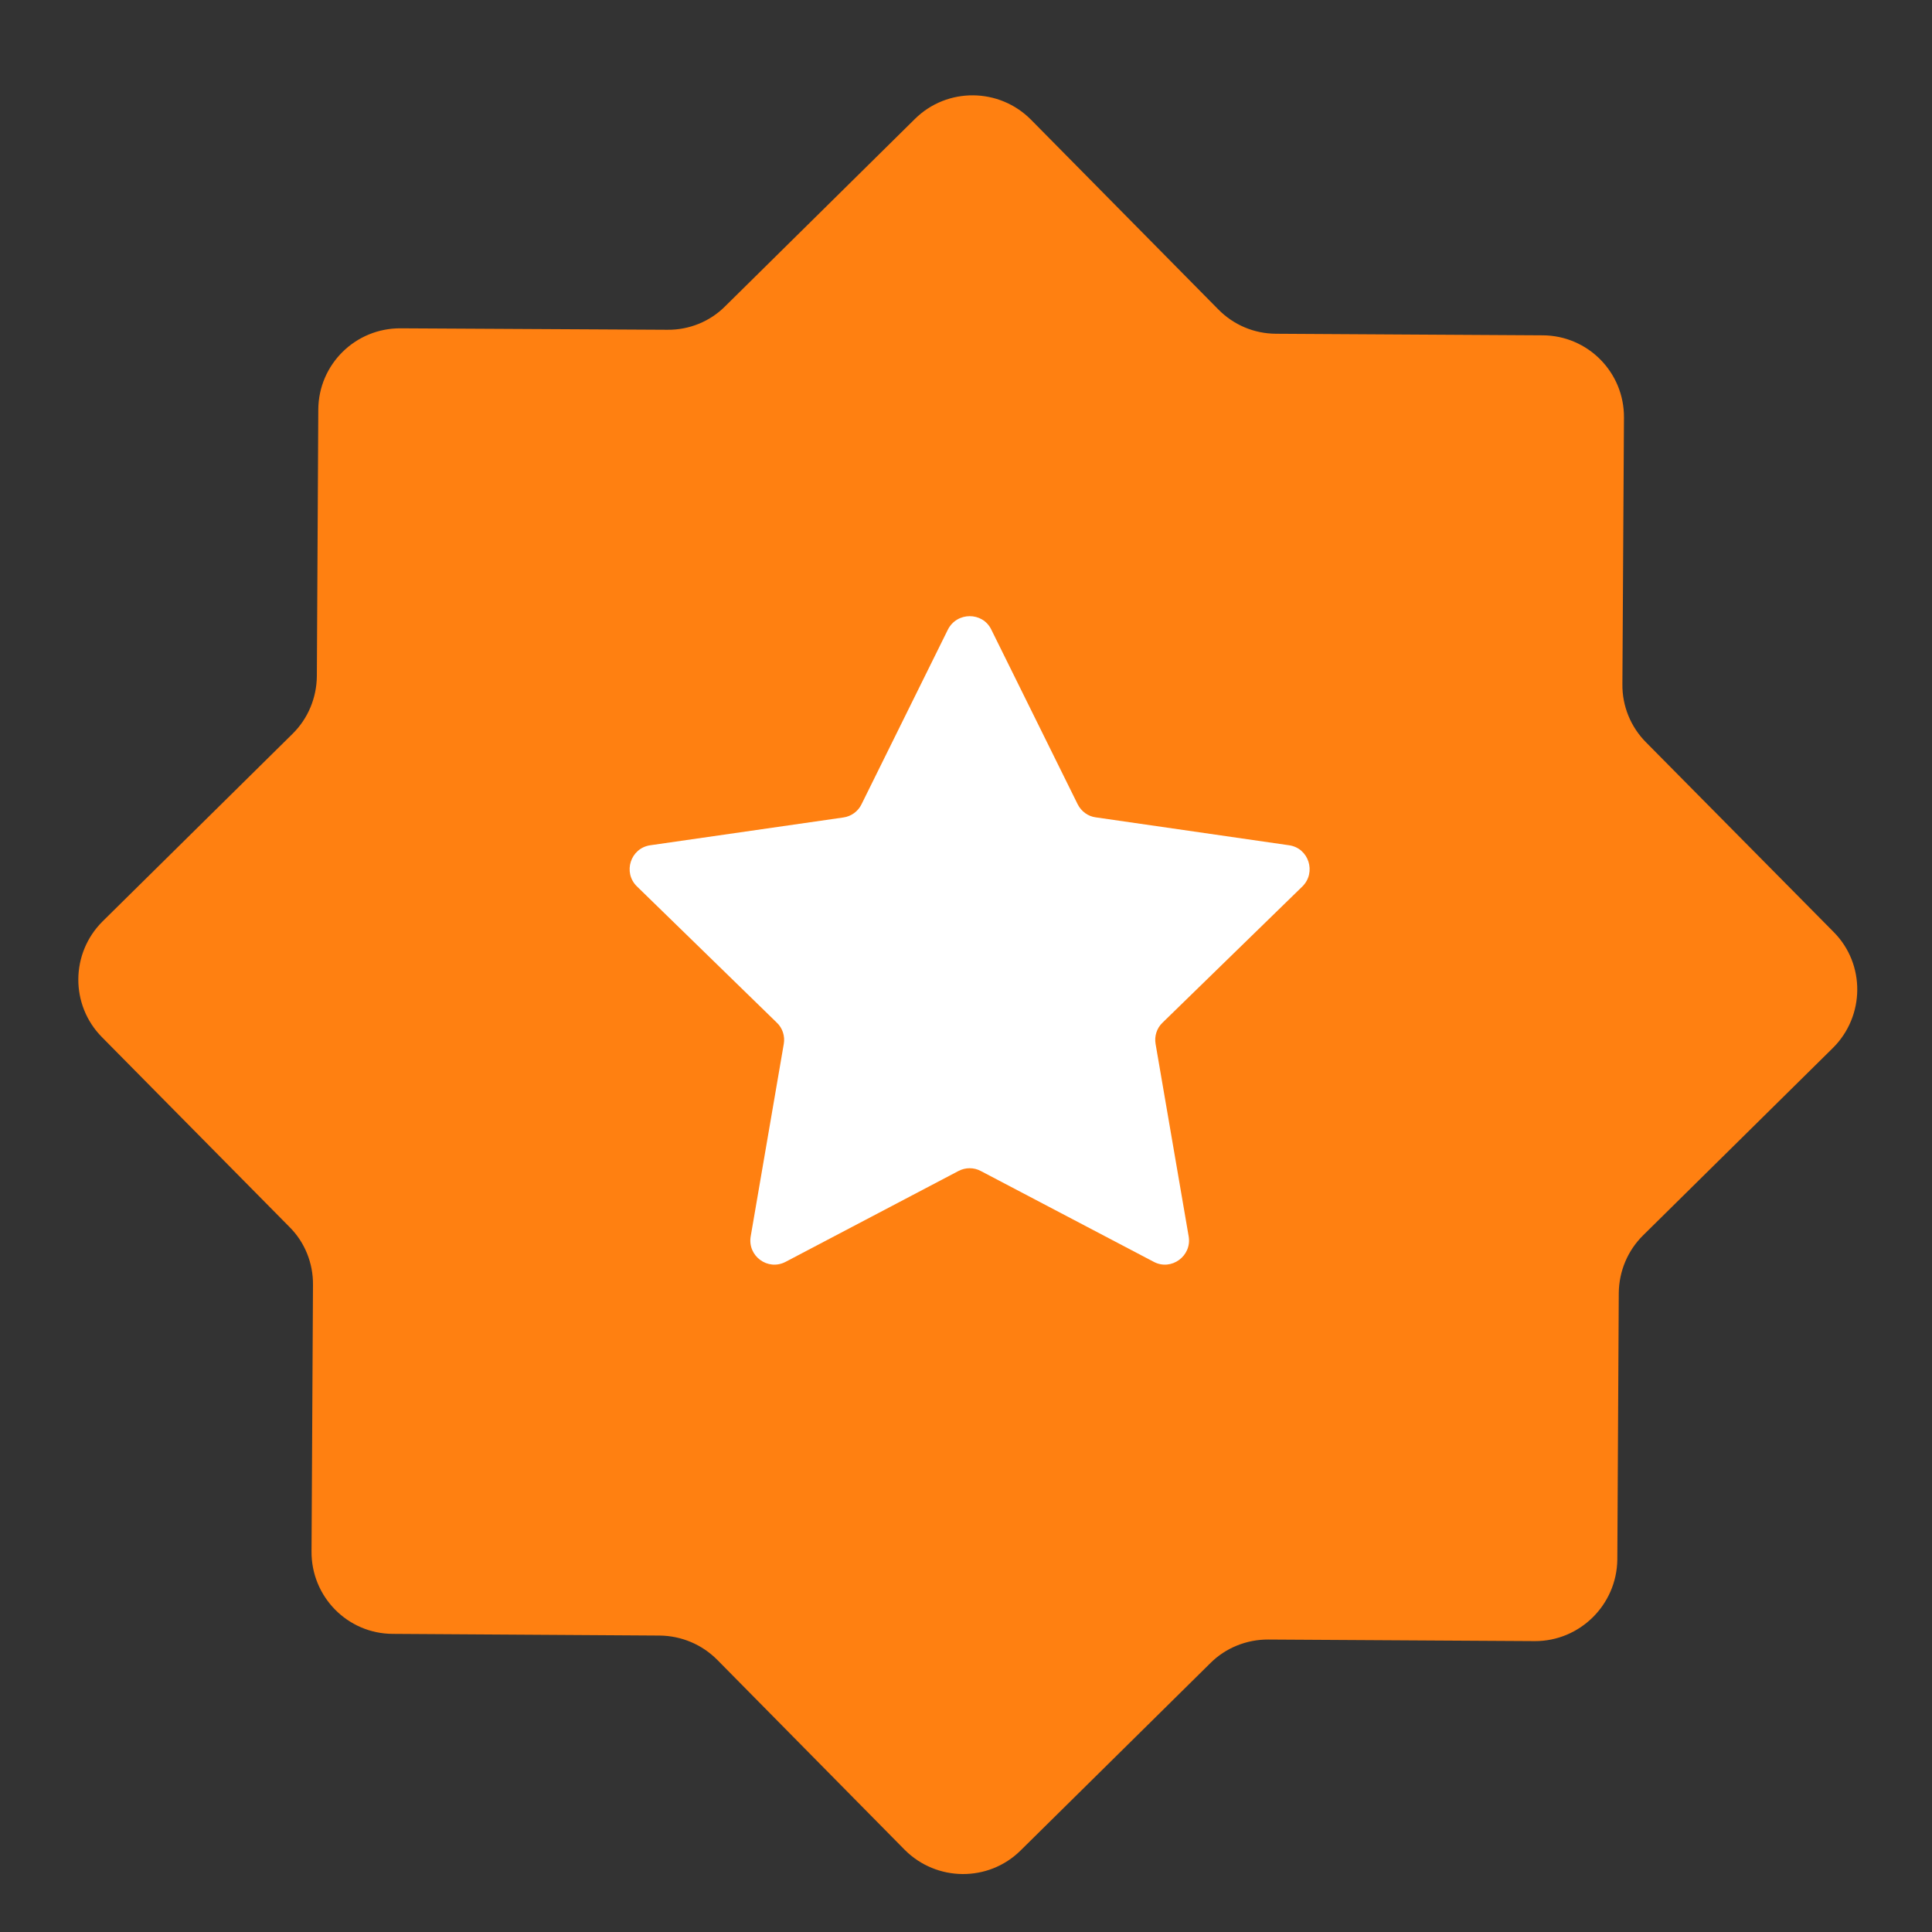 <svg width="16" height="16" viewBox="0 0 16 16" fill="none" xmlns="http://www.w3.org/2000/svg">
<rect x="0" y="0" width="16" height="16" fill="#333333" stroke="none"/>
<g clip-path="url(#clip0_1_1222)">
<path d="M12.711 13.591L10.503 13.578C10.324 13.577 10.15 13.647 10.024 13.773L8.452 15.325C8.186 15.588 7.756 15.584 7.492 15.319L5.941 13.747C5.814 13.619 5.644 13.547 5.463 13.545L3.253 13.531C2.878 13.53 2.577 13.223 2.58 12.848L2.592 10.641C2.594 10.461 2.524 10.287 2.397 10.161L0.844 8.589C0.581 8.323 0.584 7.894 0.85 7.63L2.422 6.078C2.55 5.952 2.622 5.781 2.624 5.6L2.636 3.392C2.638 3.017 2.944 2.716 3.319 2.719L5.527 2.731C5.706 2.733 5.88 2.663 6.006 2.536L7.578 0.984C7.844 0.722 8.274 0.725 8.538 0.991L10.089 2.562C10.216 2.691 10.386 2.763 10.567 2.764L12.775 2.777C13.15 2.778 13.452 3.084 13.449 3.459L13.436 5.667C13.434 5.847 13.505 6.02 13.631 6.147L15.186 7.719C15.449 7.984 15.445 8.414 15.18 8.678L13.608 10.23C13.48 10.356 13.408 10.527 13.406 10.708L13.394 12.916C13.389 13.291 13.083 13.592 12.711 13.591Z" fill="#FF8011"/>
<path d="M8.209 5.213L8.925 6.661C8.955 6.72 9.011 6.761 9.075 6.769L10.675 7C10.839 7.023 10.903 7.225 10.786 7.341L9.628 8.469C9.58 8.514 9.559 8.581 9.57 8.645L9.844 10.239C9.872 10.402 9.7 10.527 9.555 10.45L8.123 9.698C8.066 9.667 7.995 9.667 7.937 9.698L6.506 10.45C6.359 10.527 6.189 10.402 6.217 10.239L6.491 8.645C6.502 8.581 6.481 8.514 6.433 8.469L5.275 7.341C5.156 7.225 5.222 7.023 5.386 7L6.984 6.77C7.05 6.761 7.106 6.719 7.134 6.662L7.85 5.214C7.925 5.066 8.137 5.066 8.209 5.213Z" fill="white"/>
</g>
<defs>
<clipPath id="clip0_1_1222">
<rect width="16" height="16" fill="white"/>
</clipPath>
</defs>
</svg>
